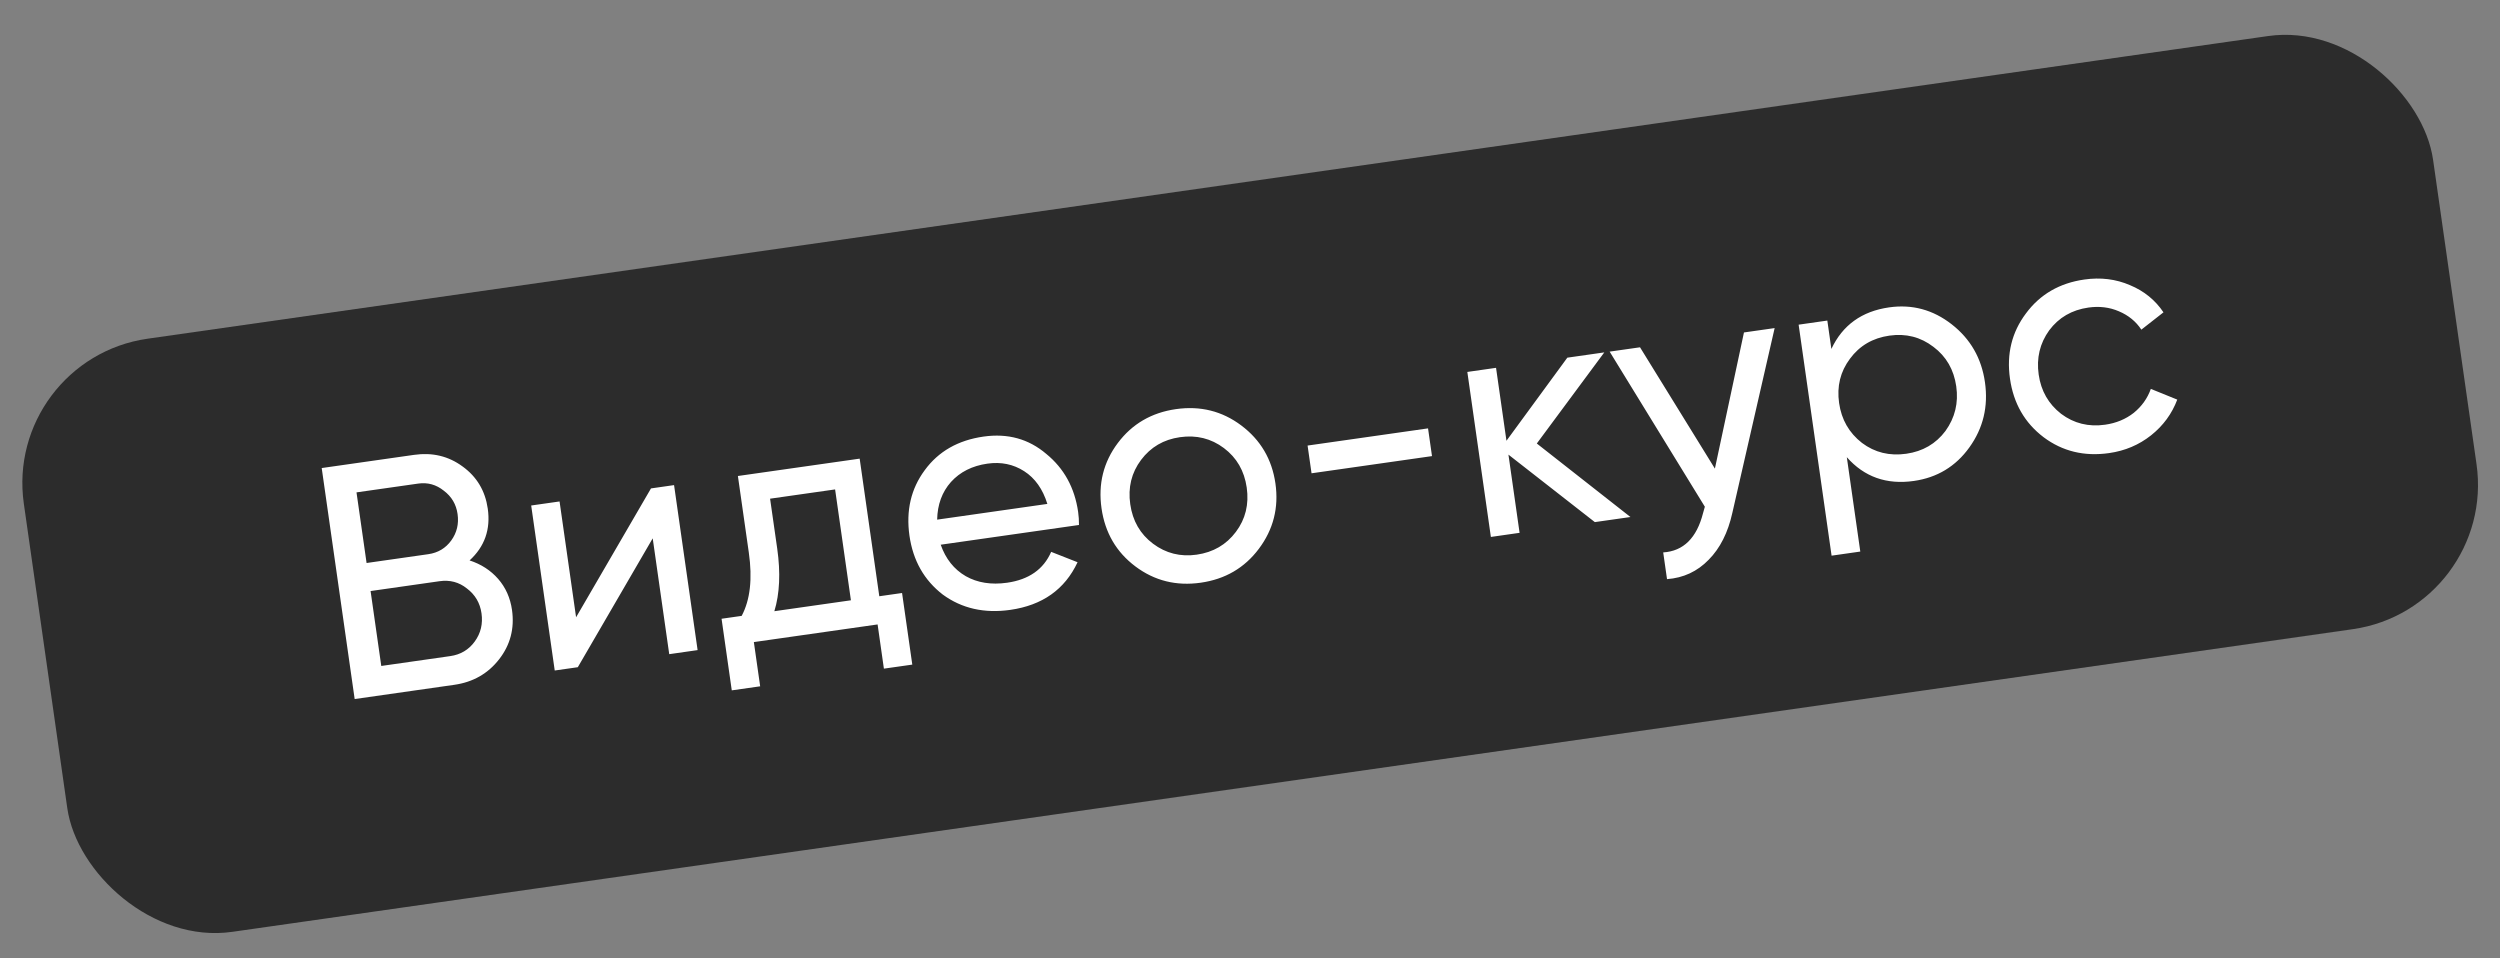 <?xml version="1.0" encoding="UTF-8"?> <svg xmlns="http://www.w3.org/2000/svg" width="120" height="46" viewBox="0 0 120 46" fill="none"><rect x="0" y="0" width="120" height="46" fill="#808080" stroke="none"/> <rect x="0.155" y="17.247" width="116.816" height="28.759" rx="7" transform="rotate(-8.123 0.155 17.247)" fill="#2C2C2C"></rect> <path d="M22.54 26.9C23.093 27.08 23.55 27.375 23.911 27.787C24.271 28.199 24.493 28.696 24.576 29.276C24.702 30.163 24.497 30.952 23.96 31.643C23.423 32.334 22.705 32.743 21.808 32.871L17.024 33.554L15.442 22.466L19.877 21.833C20.754 21.708 21.529 21.894 22.203 22.39C22.888 22.885 23.291 23.561 23.413 24.416C23.555 25.409 23.264 26.237 22.54 26.9ZM20.074 23.212L17.112 23.634L17.596 27.024L20.558 26.601C21.022 26.535 21.39 26.315 21.66 25.943C21.93 25.57 22.031 25.146 21.963 24.671C21.897 24.207 21.677 23.834 21.302 23.553C20.938 23.261 20.528 23.147 20.074 23.212ZM18.301 31.966L21.611 31.493C22.107 31.423 22.5 31.189 22.788 30.792C23.076 30.395 23.184 29.944 23.112 29.437C23.041 28.941 22.806 28.543 22.408 28.244C22.031 27.942 21.594 27.827 21.098 27.898L17.788 28.37L18.301 31.966ZM27.652 29.629L31.247 23.444L32.355 23.285L33.485 31.205L32.123 31.4L31.33 25.84L27.735 32.026L26.627 32.184L25.497 24.264L26.859 24.07L27.652 29.629ZM41.264 22.015L42.206 28.62L43.299 28.464L43.79 31.901L42.427 32.095L42.125 29.973L36.185 30.82L36.488 32.943L35.125 33.137L34.635 29.7L35.601 29.562C36.009 28.793 36.123 27.78 35.943 26.523L35.419 22.848L41.264 22.015ZM37.169 29.338L40.844 28.814L40.085 23.492L36.964 23.937L37.306 26.329C37.471 27.49 37.426 28.494 37.169 29.338ZM51.791 25.199L45.154 26.146C45.391 26.824 45.791 27.327 46.356 27.656C46.918 27.974 47.58 28.079 48.34 27.971C49.385 27.822 50.091 27.328 50.456 26.489L51.723 26.987C51.112 28.292 50.035 29.054 48.494 29.274C47.248 29.452 46.168 29.207 45.254 28.54C44.358 27.849 43.825 26.907 43.654 25.714C43.483 24.51 43.726 23.462 44.386 22.571C45.044 21.669 45.985 21.131 47.21 20.956C48.371 20.79 49.375 21.067 50.221 21.787C51.075 22.484 51.585 23.413 51.751 24.575C51.779 24.776 51.793 24.984 51.791 25.199ZM47.395 22.255C46.667 22.359 46.084 22.652 45.646 23.135C45.219 23.616 44.998 24.218 44.983 24.943L50.273 24.188C50.053 23.476 49.682 22.952 49.16 22.617C48.638 22.282 48.05 22.161 47.395 22.255ZM60.424 26.344C59.736 27.261 58.806 27.803 57.634 27.97C56.462 28.137 55.417 27.877 54.5 27.189C53.583 26.501 53.041 25.571 52.873 24.399C52.706 23.226 52.967 22.182 53.655 21.265C54.343 20.348 55.273 19.806 56.445 19.638C57.617 19.471 58.662 19.732 59.579 20.42C60.508 21.117 61.055 22.046 61.221 23.208C61.387 24.369 61.121 25.415 60.424 26.344ZM57.441 26.624C58.233 26.511 58.86 26.146 59.322 25.531C59.784 24.916 59.957 24.207 59.843 23.404C59.728 22.602 59.363 21.97 58.748 21.508C58.133 21.046 57.429 20.872 56.637 20.985C55.855 21.096 55.234 21.46 54.772 22.075C54.311 22.69 54.137 23.399 54.252 24.202C54.366 25.005 54.731 25.637 55.346 26.098C55.962 26.56 56.66 26.735 57.441 26.624ZM68.736 21.893L62.954 22.718L62.764 21.387L68.546 20.562L68.736 21.893ZM73.767 21.288L78.262 24.817L76.552 25.061L72.405 21.822L72.94 25.576L71.562 25.773L70.432 17.853L71.81 17.656L72.31 21.157L75.232 17.168L77.006 16.915L73.767 21.288ZM82.315 22.493L83.71 15.958L85.183 15.748L83.152 24.62C82.942 25.566 82.564 26.315 82.018 26.867C81.473 27.429 80.806 27.74 80.017 27.799L79.834 26.516C80.806 26.453 81.443 25.823 81.747 24.627L81.833 24.323L77.263 16.878L78.721 16.67L82.315 22.493ZM90.676 14.754C91.785 14.596 92.788 14.868 93.685 15.569C94.583 16.271 95.114 17.197 95.278 18.348C95.444 19.51 95.194 20.553 94.528 21.478C93.872 22.39 92.984 22.926 91.865 23.086C90.555 23.273 89.483 22.892 88.647 21.945L89.294 26.475L87.916 26.672L86.334 15.584L87.712 15.387L87.906 16.75C88.443 15.606 89.367 14.941 90.676 14.754ZM91.501 21.78C92.293 21.667 92.92 21.303 93.381 20.688C93.84 20.051 94.013 19.337 93.9 18.545C93.785 17.742 93.42 17.11 92.805 16.649C92.188 16.176 91.484 15.997 90.692 16.11C89.889 16.224 89.258 16.595 88.798 17.22C88.336 17.836 88.162 18.545 88.277 19.347C88.39 20.139 88.755 20.777 89.374 21.259C89.989 21.721 90.698 21.895 91.501 21.78ZM101.239 21.748C100.046 21.919 98.996 21.664 98.091 20.985C97.185 20.296 96.647 19.36 96.479 18.177C96.31 16.994 96.565 15.95 97.244 15.046C97.921 14.13 98.857 13.587 100.05 13.417C100.832 13.305 101.561 13.395 102.238 13.687C102.914 13.967 103.45 14.402 103.847 14.992L102.785 15.823C102.524 15.429 102.165 15.135 101.706 14.942C101.258 14.748 100.77 14.688 100.242 14.763C99.45 14.876 98.823 15.24 98.362 15.856C97.912 16.48 97.744 17.189 97.857 17.98C97.968 18.762 98.327 19.39 98.933 19.863C99.549 20.325 100.253 20.499 101.045 20.386C101.573 20.311 102.03 20.122 102.418 19.819C102.804 19.505 103.078 19.121 103.24 18.667L104.509 19.181C104.251 19.864 103.831 20.436 103.251 20.896C102.67 21.356 101.999 21.64 101.239 21.748Z" fill="white"></path> </svg> 